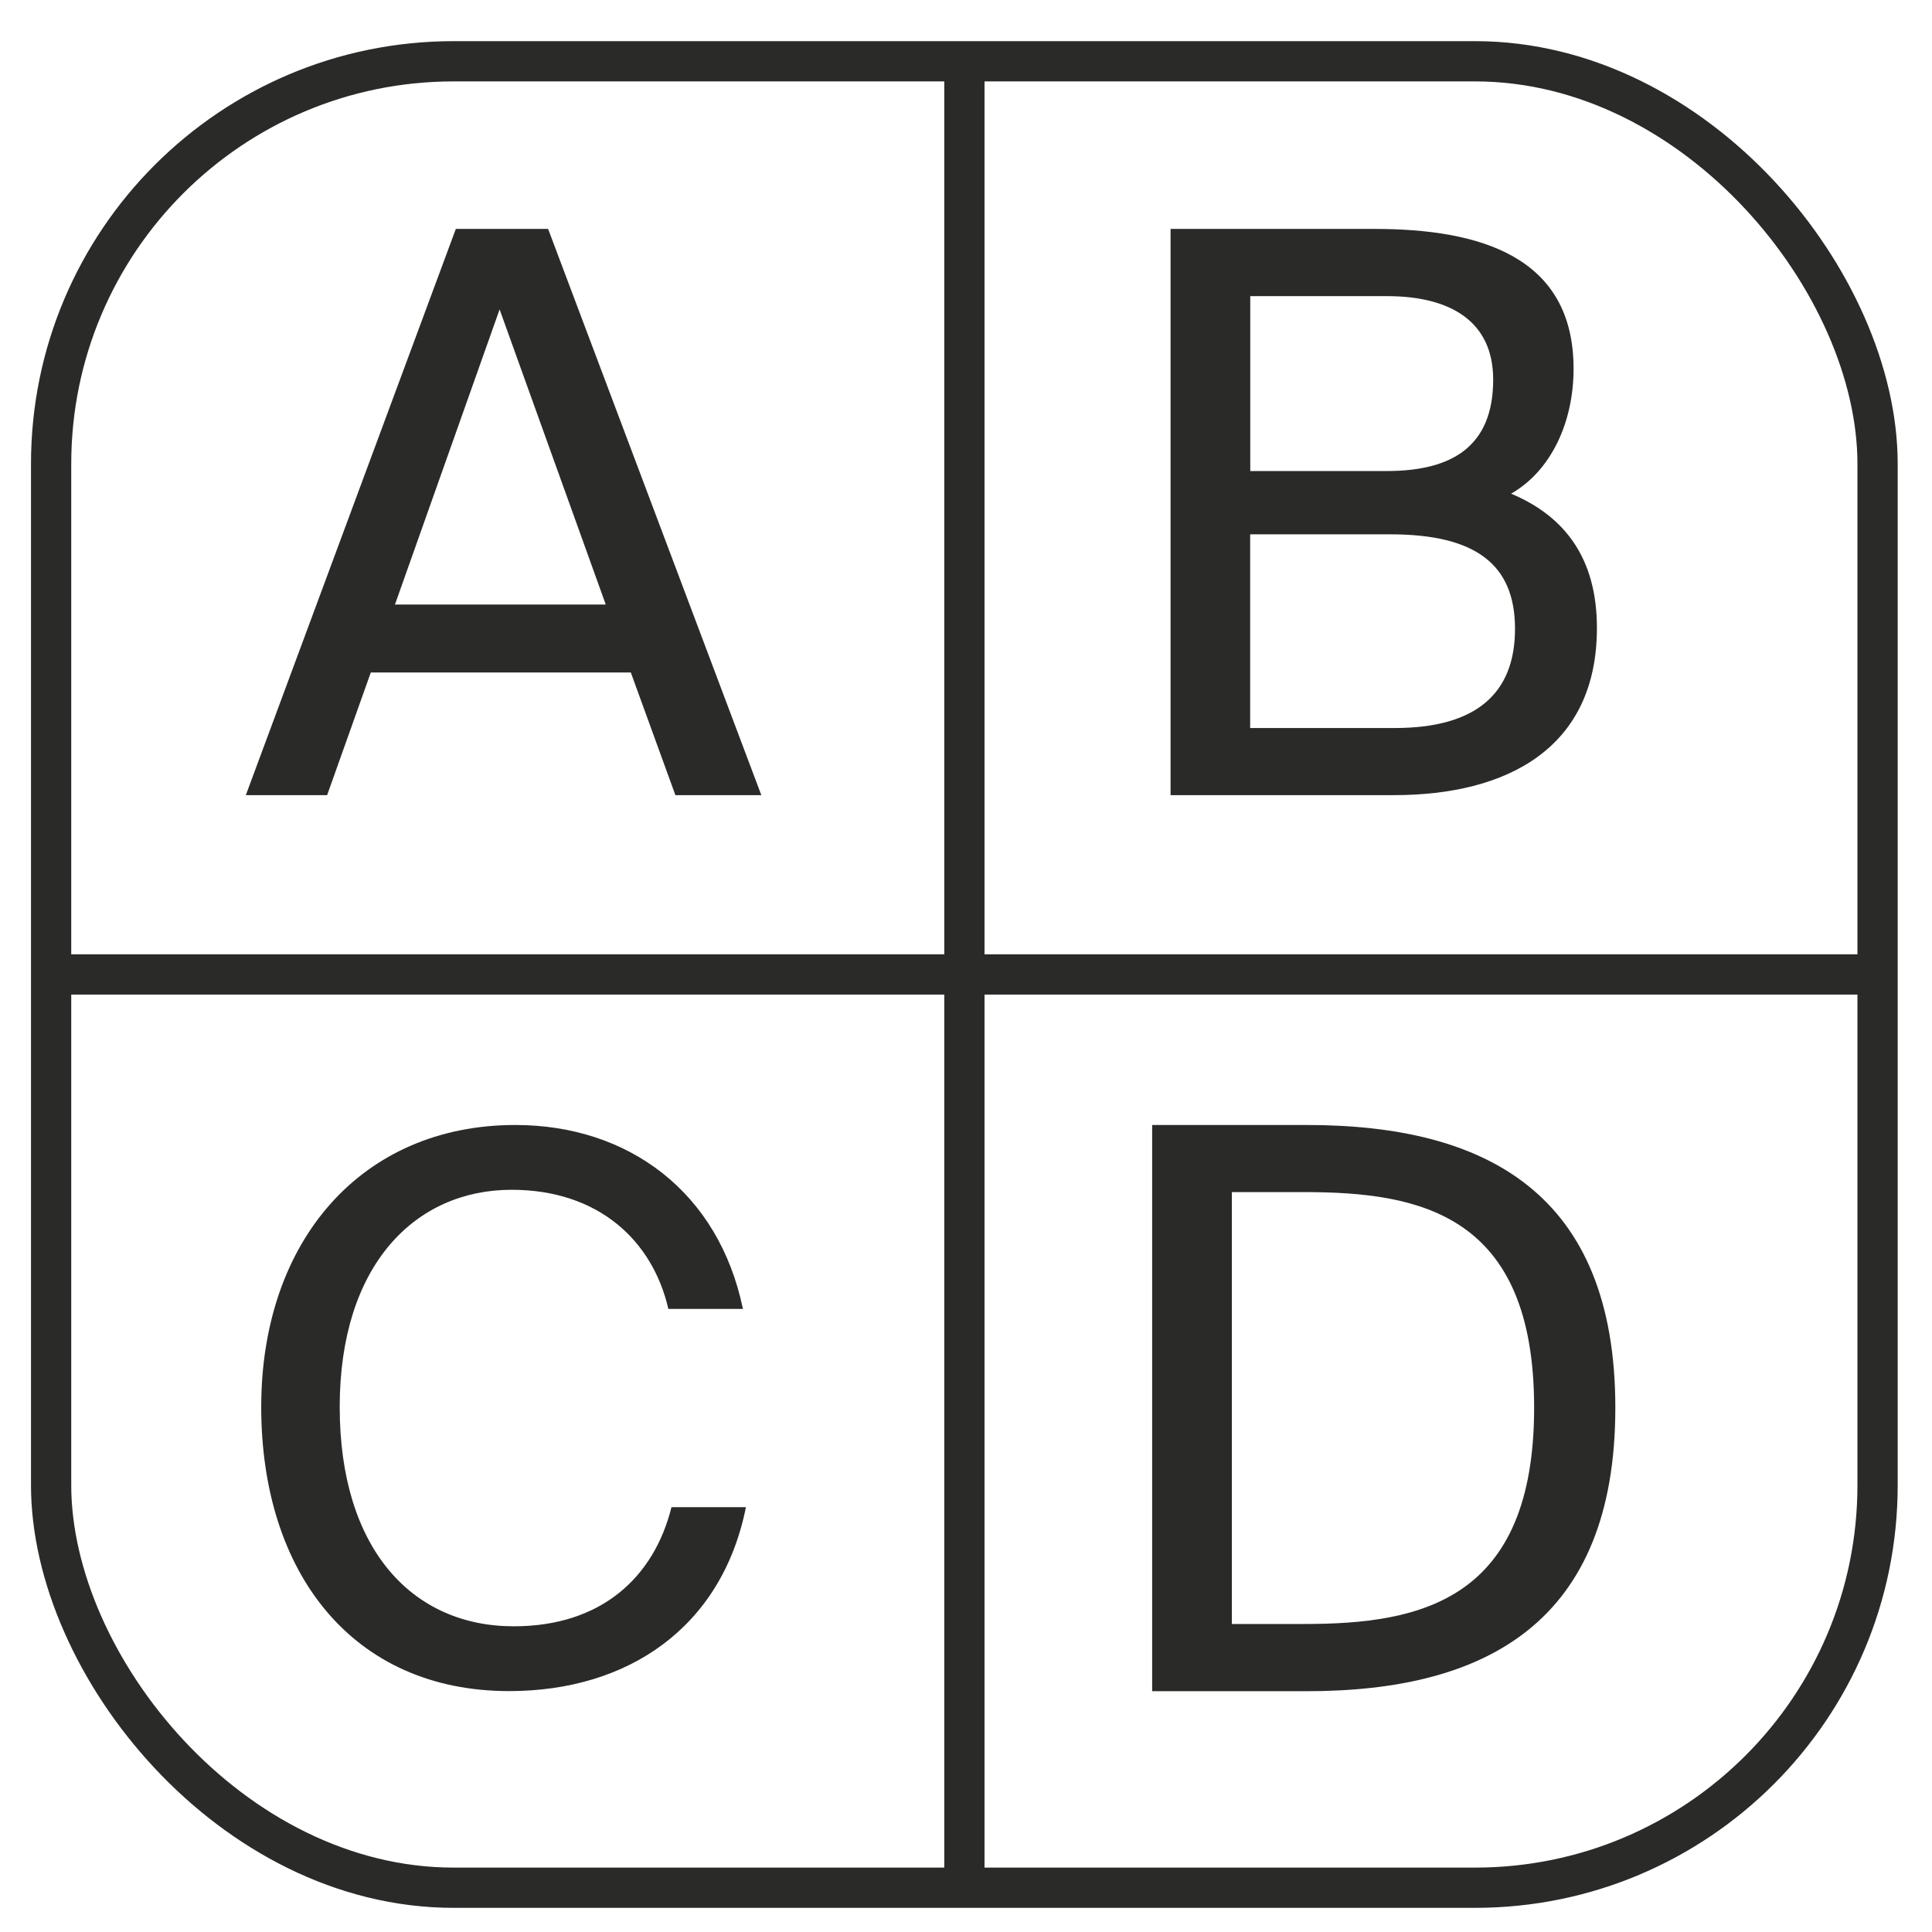 <?xml version="1.0" encoding="UTF-8"?><svg id="Capa_1" xmlns="http://www.w3.org/2000/svg" viewBox="0 0 192 192"><defs><style>.cls-1{fill:none;stroke:#2a2b29;stroke-miterlimit:10;stroke-width:4px;}.cls-2{fill:#2a2b29;}</style></defs><line class="cls-1" x1="95.84" y1="6.66" x2="95.84" y2="187.02"/><line class="cls-1" x1="186.01" y1="96.84" x2="5.66" y2="96.84"/><rect class="cls-1" x="5.08" y="6.09" width="181.51" height="181.51" rx="40" ry="40"/><path class="cls-2" d="M45.3,22.75h9.17l21.19,56.27h-8.54l-4.43-12.19h-25.84l-4.34,12.19h-8.08L45.3,22.75Zm-6.05,37.33h20.95l-10.55-29.33-10.4,29.33Z"/><path class="cls-2" d="M116.33,22.75h20.26c10.47,0,19.79,2.72,19.79,13.89,0,5.36-2.26,10.17-6.21,12.42,5.36,2.25,8.53,6.44,8.53,13.35,0,11.95-8.92,16.61-20.17,16.61h-22.2V22.75Zm7.92,24.06h13.58c6.52,0,10.56-2.48,10.56-9.08,0-5.82-4.28-8.3-10.56-8.3h-13.58v17.38Zm0,25.54h14.36c8.07,0,11.95-3.42,11.95-9.86s-3.96-9.39-12.42-9.39h-13.9v19.25Z"/><path class="cls-2" d="M74.13,149.78c-2.4,11.99-11.76,18.28-23.53,18.28-15.58,0-24.64-11.76-24.64-28.24s9.96-28.02,25.25-28.02c11.24,0,20.22,6.67,22.62,18.28h-7.41c-1.57-6.82-6.97-11.84-15.58-11.84-9.59,0-17.08,7.49-17.08,21.58s7.19,21.8,17.3,21.8c8.69,0,13.94-4.87,15.67-11.84h7.41Z"/><path class="cls-2" d="M129.87,111.8c17.77,0,30.66,6.75,30.66,28.1s-12.88,28.17-30.66,28.17h-15.37v-56.27h15.37Zm-.23,6.67h-7.22v42.92h7.22c11.56,0,22.82-2.33,22.82-21.5s-11.25-21.42-22.82-21.42Z"/></svg>